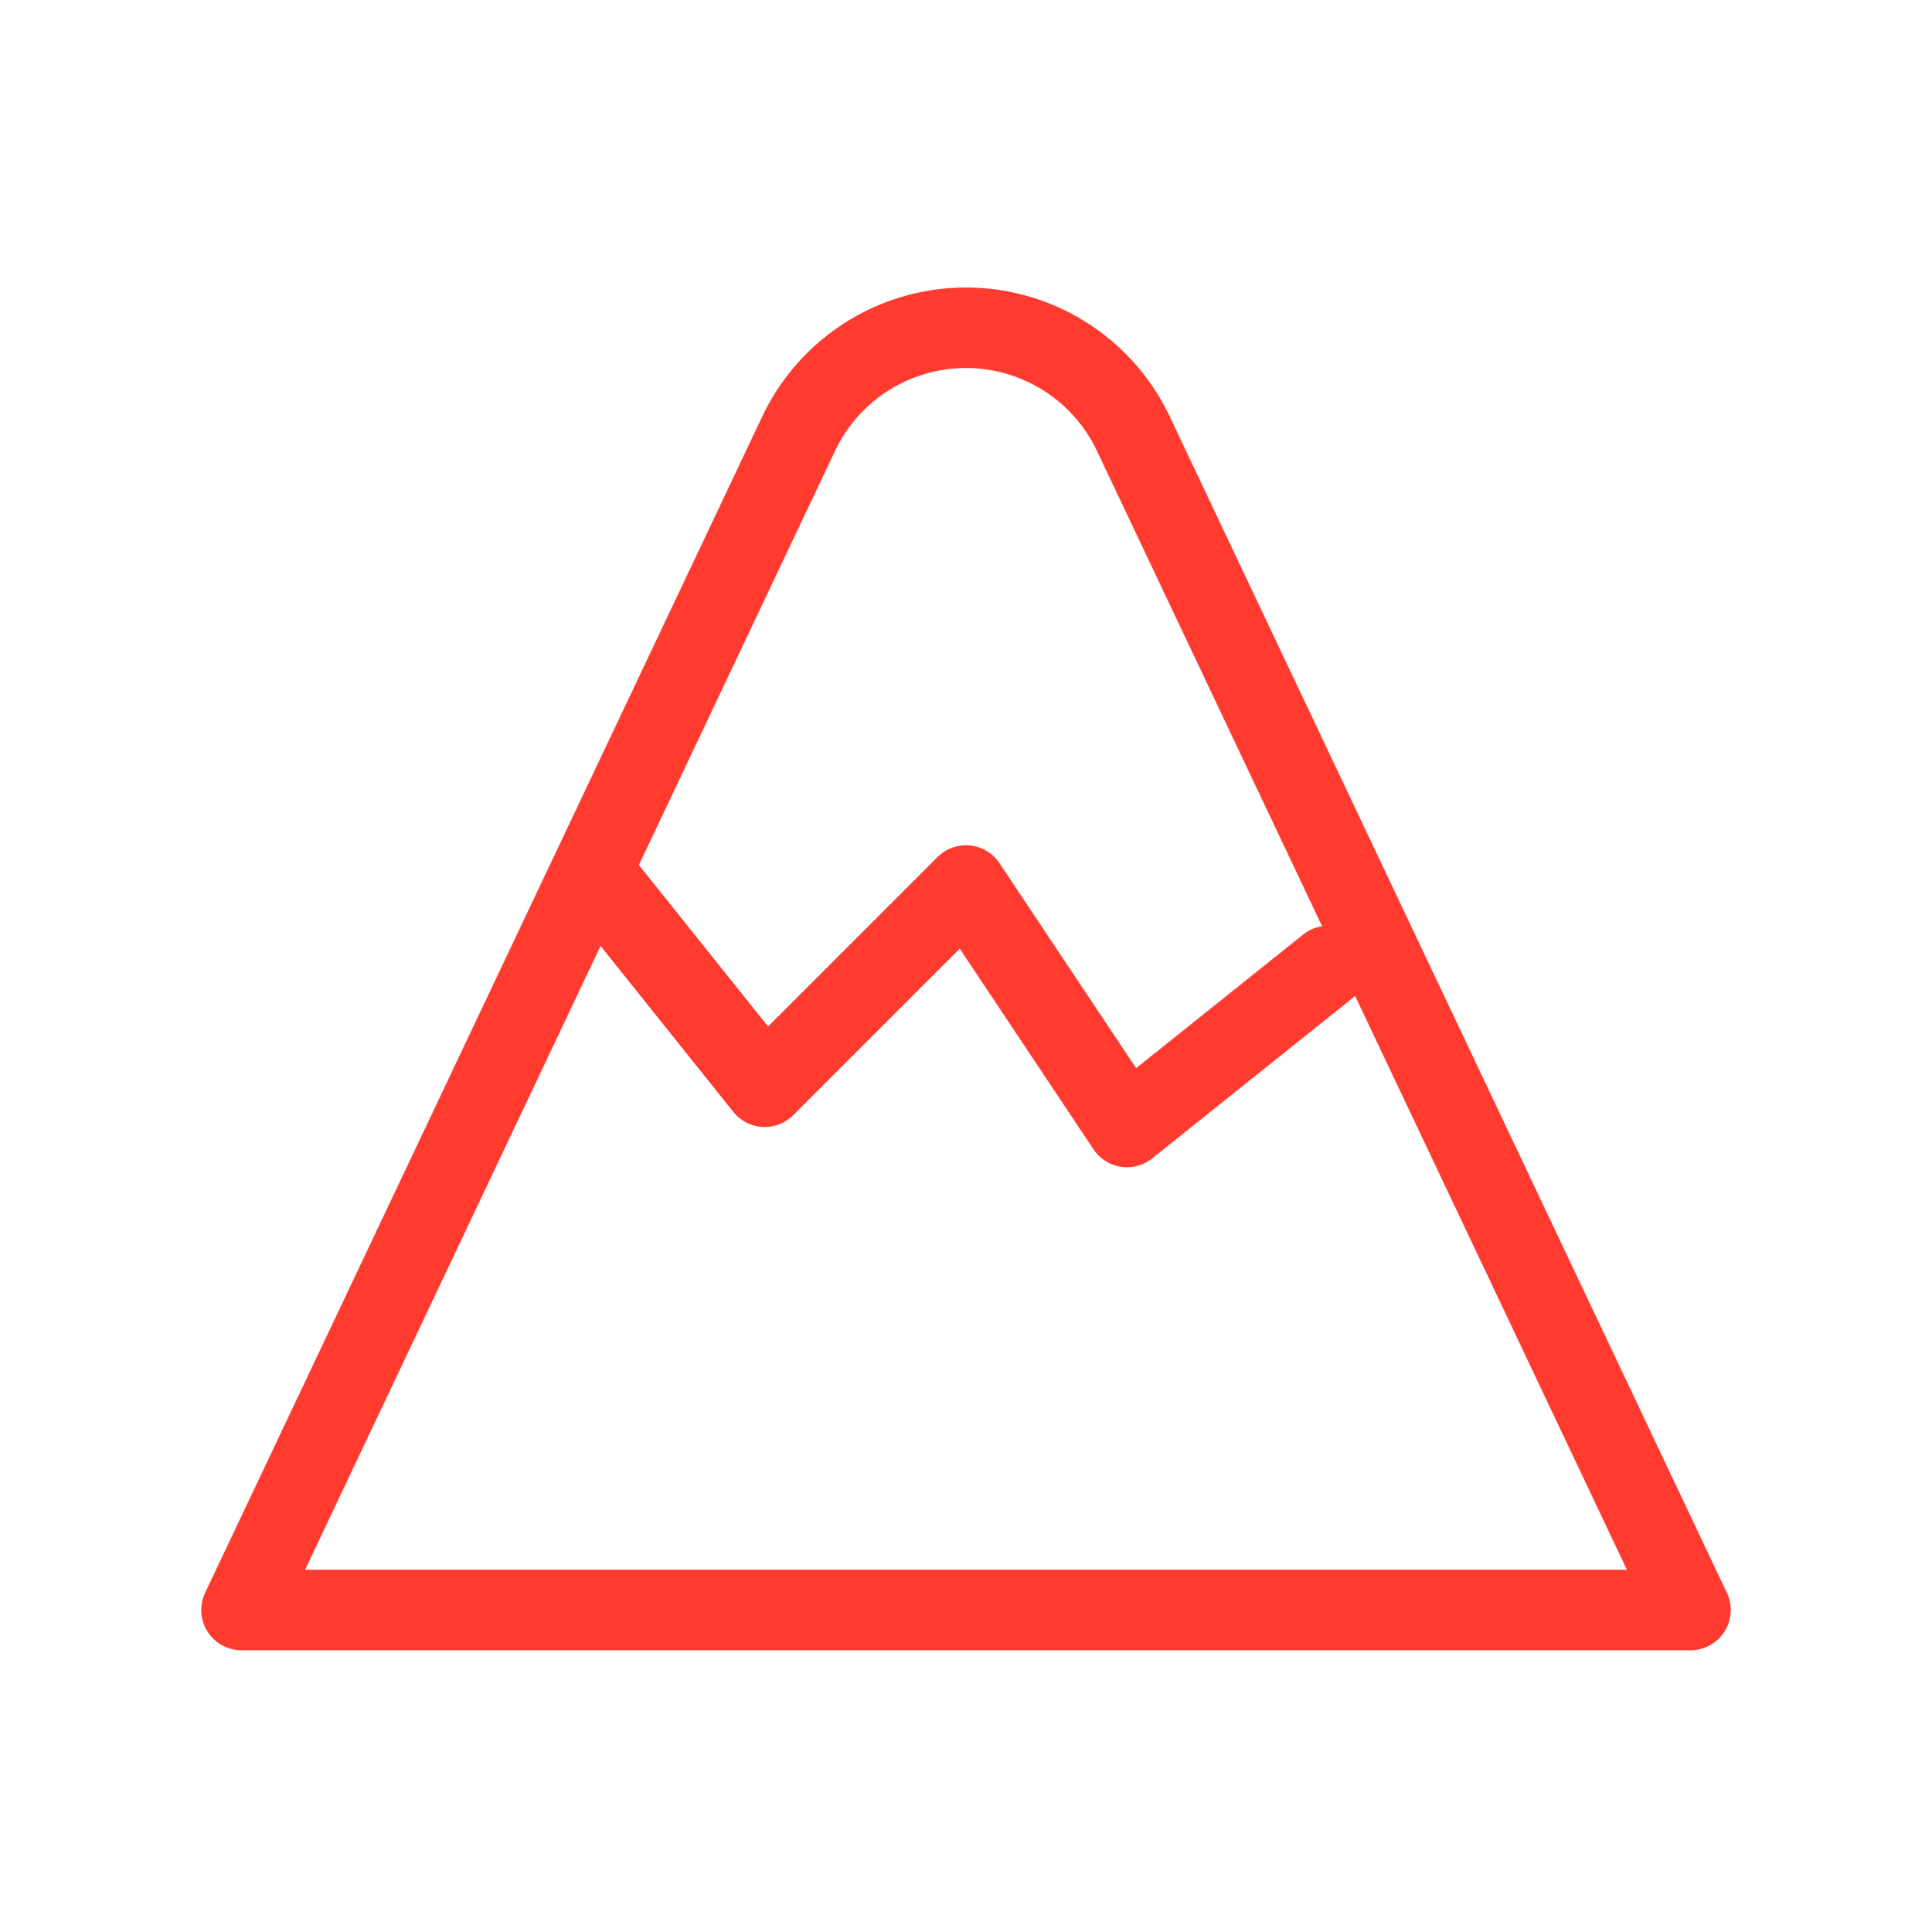 <!--
tags: [alps, camping, mount everest, trekking]
version: "1.47"
unicode: "ef97"
category: Nature
-->
<svg
  xmlns="http://www.w3.org/2000/svg"
  width="32"
  height="32"
  viewBox="0 0 24 24"
  fill="none"
  stroke="#ff3b30"
  stroke-width="1"
  stroke-linecap="round"
  stroke-linejoin="round"
>
  <path d="M3 20h18l-6.921 -14.612a2.3 2.3 0 0 0 -4.158 0l-6.921 14.612z" />
  <path d="M7.5 11l2 2.5l2.5 -2.5l2 3l2.5 -2" />
</svg>
